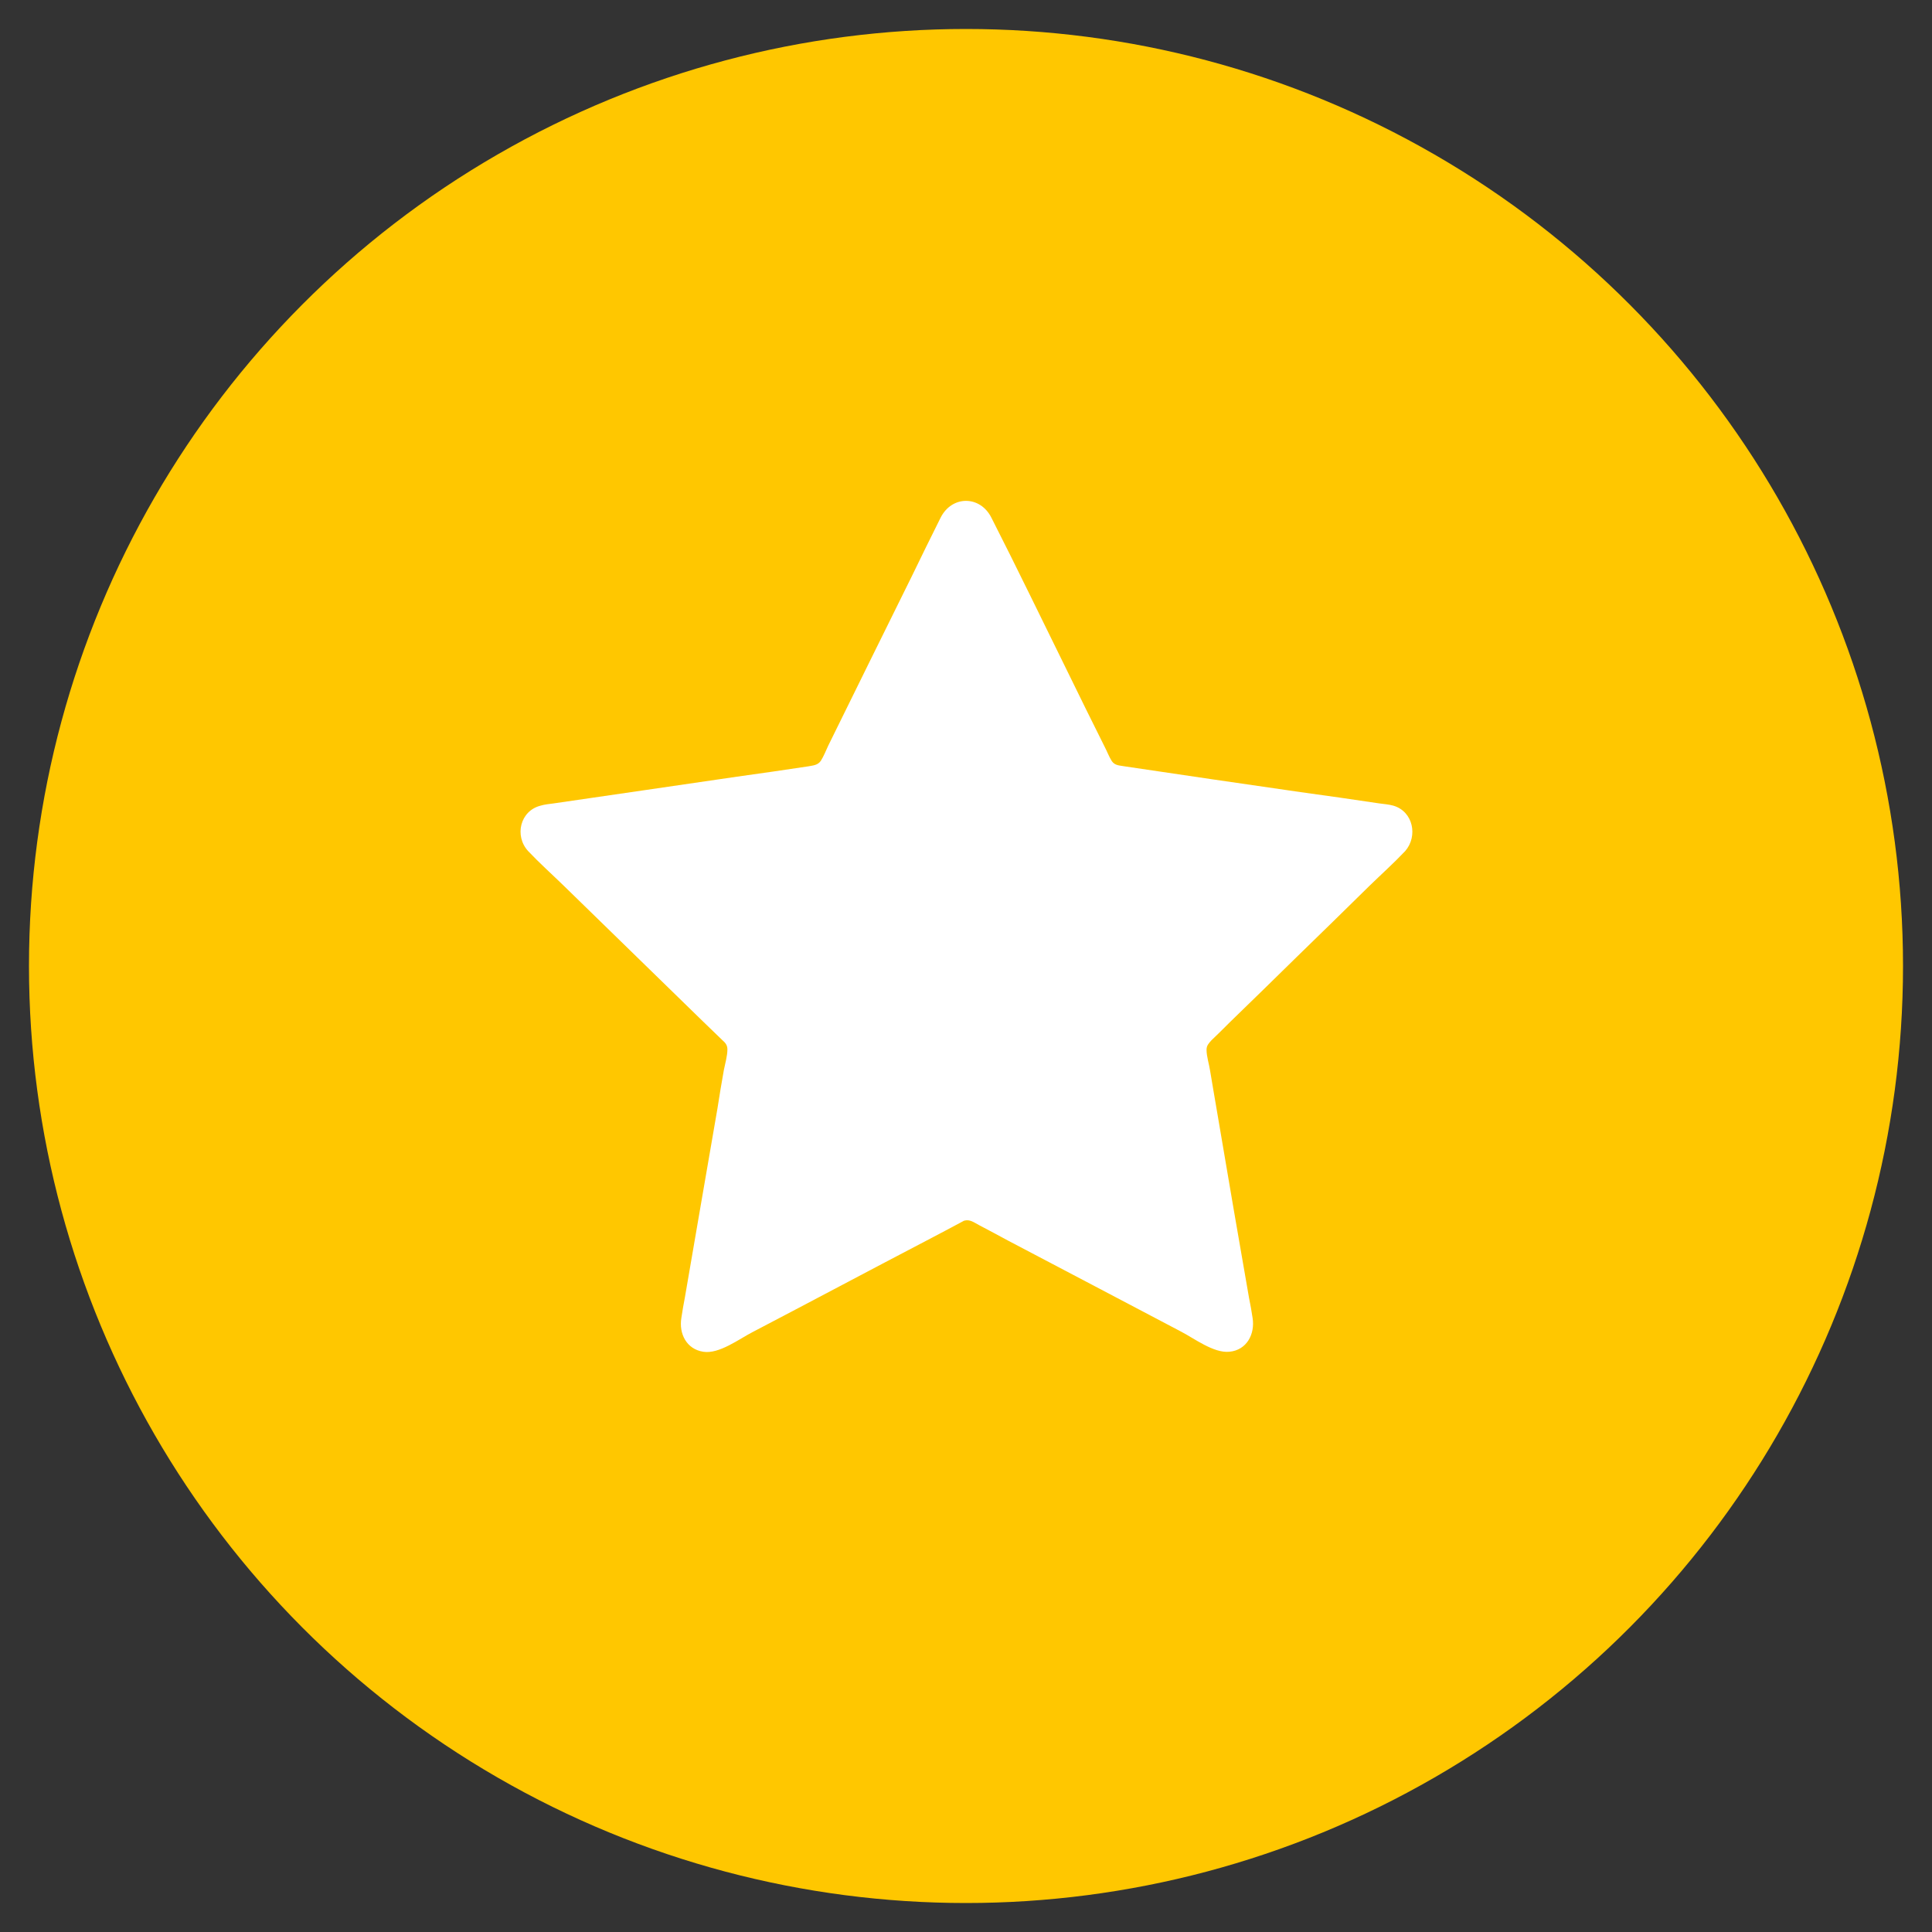 <?xml version="1.0" encoding="UTF-8"?> <svg xmlns="http://www.w3.org/2000/svg" xmlns:xlink="http://www.w3.org/1999/xlink" version="1.1" id="Layer_1" x="0px" y="0px" viewBox="0 0 600 600" style="enable-background:new 0 0 600 600;" xml:space="preserve"><rect x="0" y="0" width="600" height="600" fill="#333333" stroke="none"/> <style type="text/css"> .st0{fill:#A12EFF;} .st1{fill:#FFC700;} .st2{fill:#E50096;} .st3{fill:#FF7800;} .st4{fill:#0082C7;} .st5{fill:#92D400;} .st6{fill:#FFFFFF;} .st7{clip-path:url(#SVGID_00000018226800089005121310000009405843523454491525_);fill:#FFFFFF;} .st8{clip-path:url(#SVGID_00000005239165703193447470000002590306836281352838_);fill:#FFFFFF;} .st9{clip-path:url(#SVGID_00000103966719366636726390000013918340380339735993_);fill:#FFFFFF;} .st10{clip-path:url(#SVGID_00000047058418249978868310000006388148426821310395_);fill:#FFFFFF;} .st11{fill-rule:evenodd;clip-rule:evenodd;fill:#FFFFFF;} </style> <circle class="st1" cx="300" cy="300" r="291"></circle> <g> <defs> <rect id="SVGID_00000040568953646928743310000013321105230239405748_" x="161.4" y="155.4" width="277.1" height="264.4"></rect> </defs> <clipPath id="SVGID_00000085971883649562637410000000869264327180758955_"> <use xlink:href="#SVGID_00000040568953646928743310000013321105230239405748_" style="overflow:visible;"></use> </clipPath> <path style="clip-path:url(#SVGID_00000085971883649562637410000000869264327180758955_);fill:#FFFFFF;" d="M432.7,250.2 c-1.4-0.4-3-0.5-4.4-0.7c-8.1-1.2-16.2-2.4-24.4-3.5c-18.2-2.6-36.4-5.3-54.6-8c-1.6-0.3-3-0.2-4-1.6c-0.9-1.4-1.5-3.1-2.3-4.6 c-3.9-7.8-7.8-15.7-11.6-23.5c-7.8-15.8-15.5-31.8-23.5-47.5c-3.5-7-12.3-7-15.8,0c-3,6-6,12.1-8.9,18.1 c-8.7,17.6-17.4,35.2-26,52.7c-0.7,1.5-1.4,3.3-2.3,4.7c-1,1.4-2.4,1.4-3.9,1.7c-7.4,1.1-14.7,2.2-22.1,3.2 c-18.9,2.8-37.9,5.5-56.9,8.3c-1.4,0.2-2.8,0.3-4.1,0.7c-6.4,1.6-8.2,9.4-3.9,14.1c3.5,3.7,7.4,7.2,11,10.7 c14.5,14.1,28.9,28.2,43.4,42.3c2,1.9,3.9,3.8,5.9,5.7c0.9,0.8,1.6,1.5,1.6,2.9c0,2-0.7,4.4-1.1,6.4c-0.7,4-1.4,8-2,12 c-3.4,19.5-6.7,39-10.1,58.6c-0.4,2.1-0.8,4.3-1.1,6.4c-0.8,4.9,1.6,9.7,6.8,10.5c4.9,0.8,11.2-4,15.3-6.1 c18-9.4,35.8-18.9,53.8-28.3c4-2.1,8-4.2,11.9-6.3c1.8-0.5,3,0.5,4.7,1.4c3,1.6,5.9,3.1,8.8,4.7c9.1,4.8,18.1,9.5,27.2,14.3 c8.9,4.7,17.7,9.3,26.6,14c4.1,2.1,10.2,6.8,15.1,6.3c5.4-0.5,8-5.5,7.2-10.5c-0.3-2.1-0.7-4.2-1.1-6.2c-1.6-9-3.1-18.1-4.7-27.1 c-1.8-10.6-3.6-21.1-5.4-31.7c-0.7-3.9-1.3-7.8-2-11.8c-0.3-2-1.1-4.4-1.1-6.5c0-1.3,0.7-2,1.5-2.9c1.9-1.8,3.8-3.7,5.7-5.6 c7-6.8,13.9-13.5,20.8-20.3c7.5-7.3,15-14.6,22.5-22c3.7-3.6,7.6-7.1,11.2-10.9C440.4,259.7,438.9,252,432.7,250.2"></path> </g> </svg> 